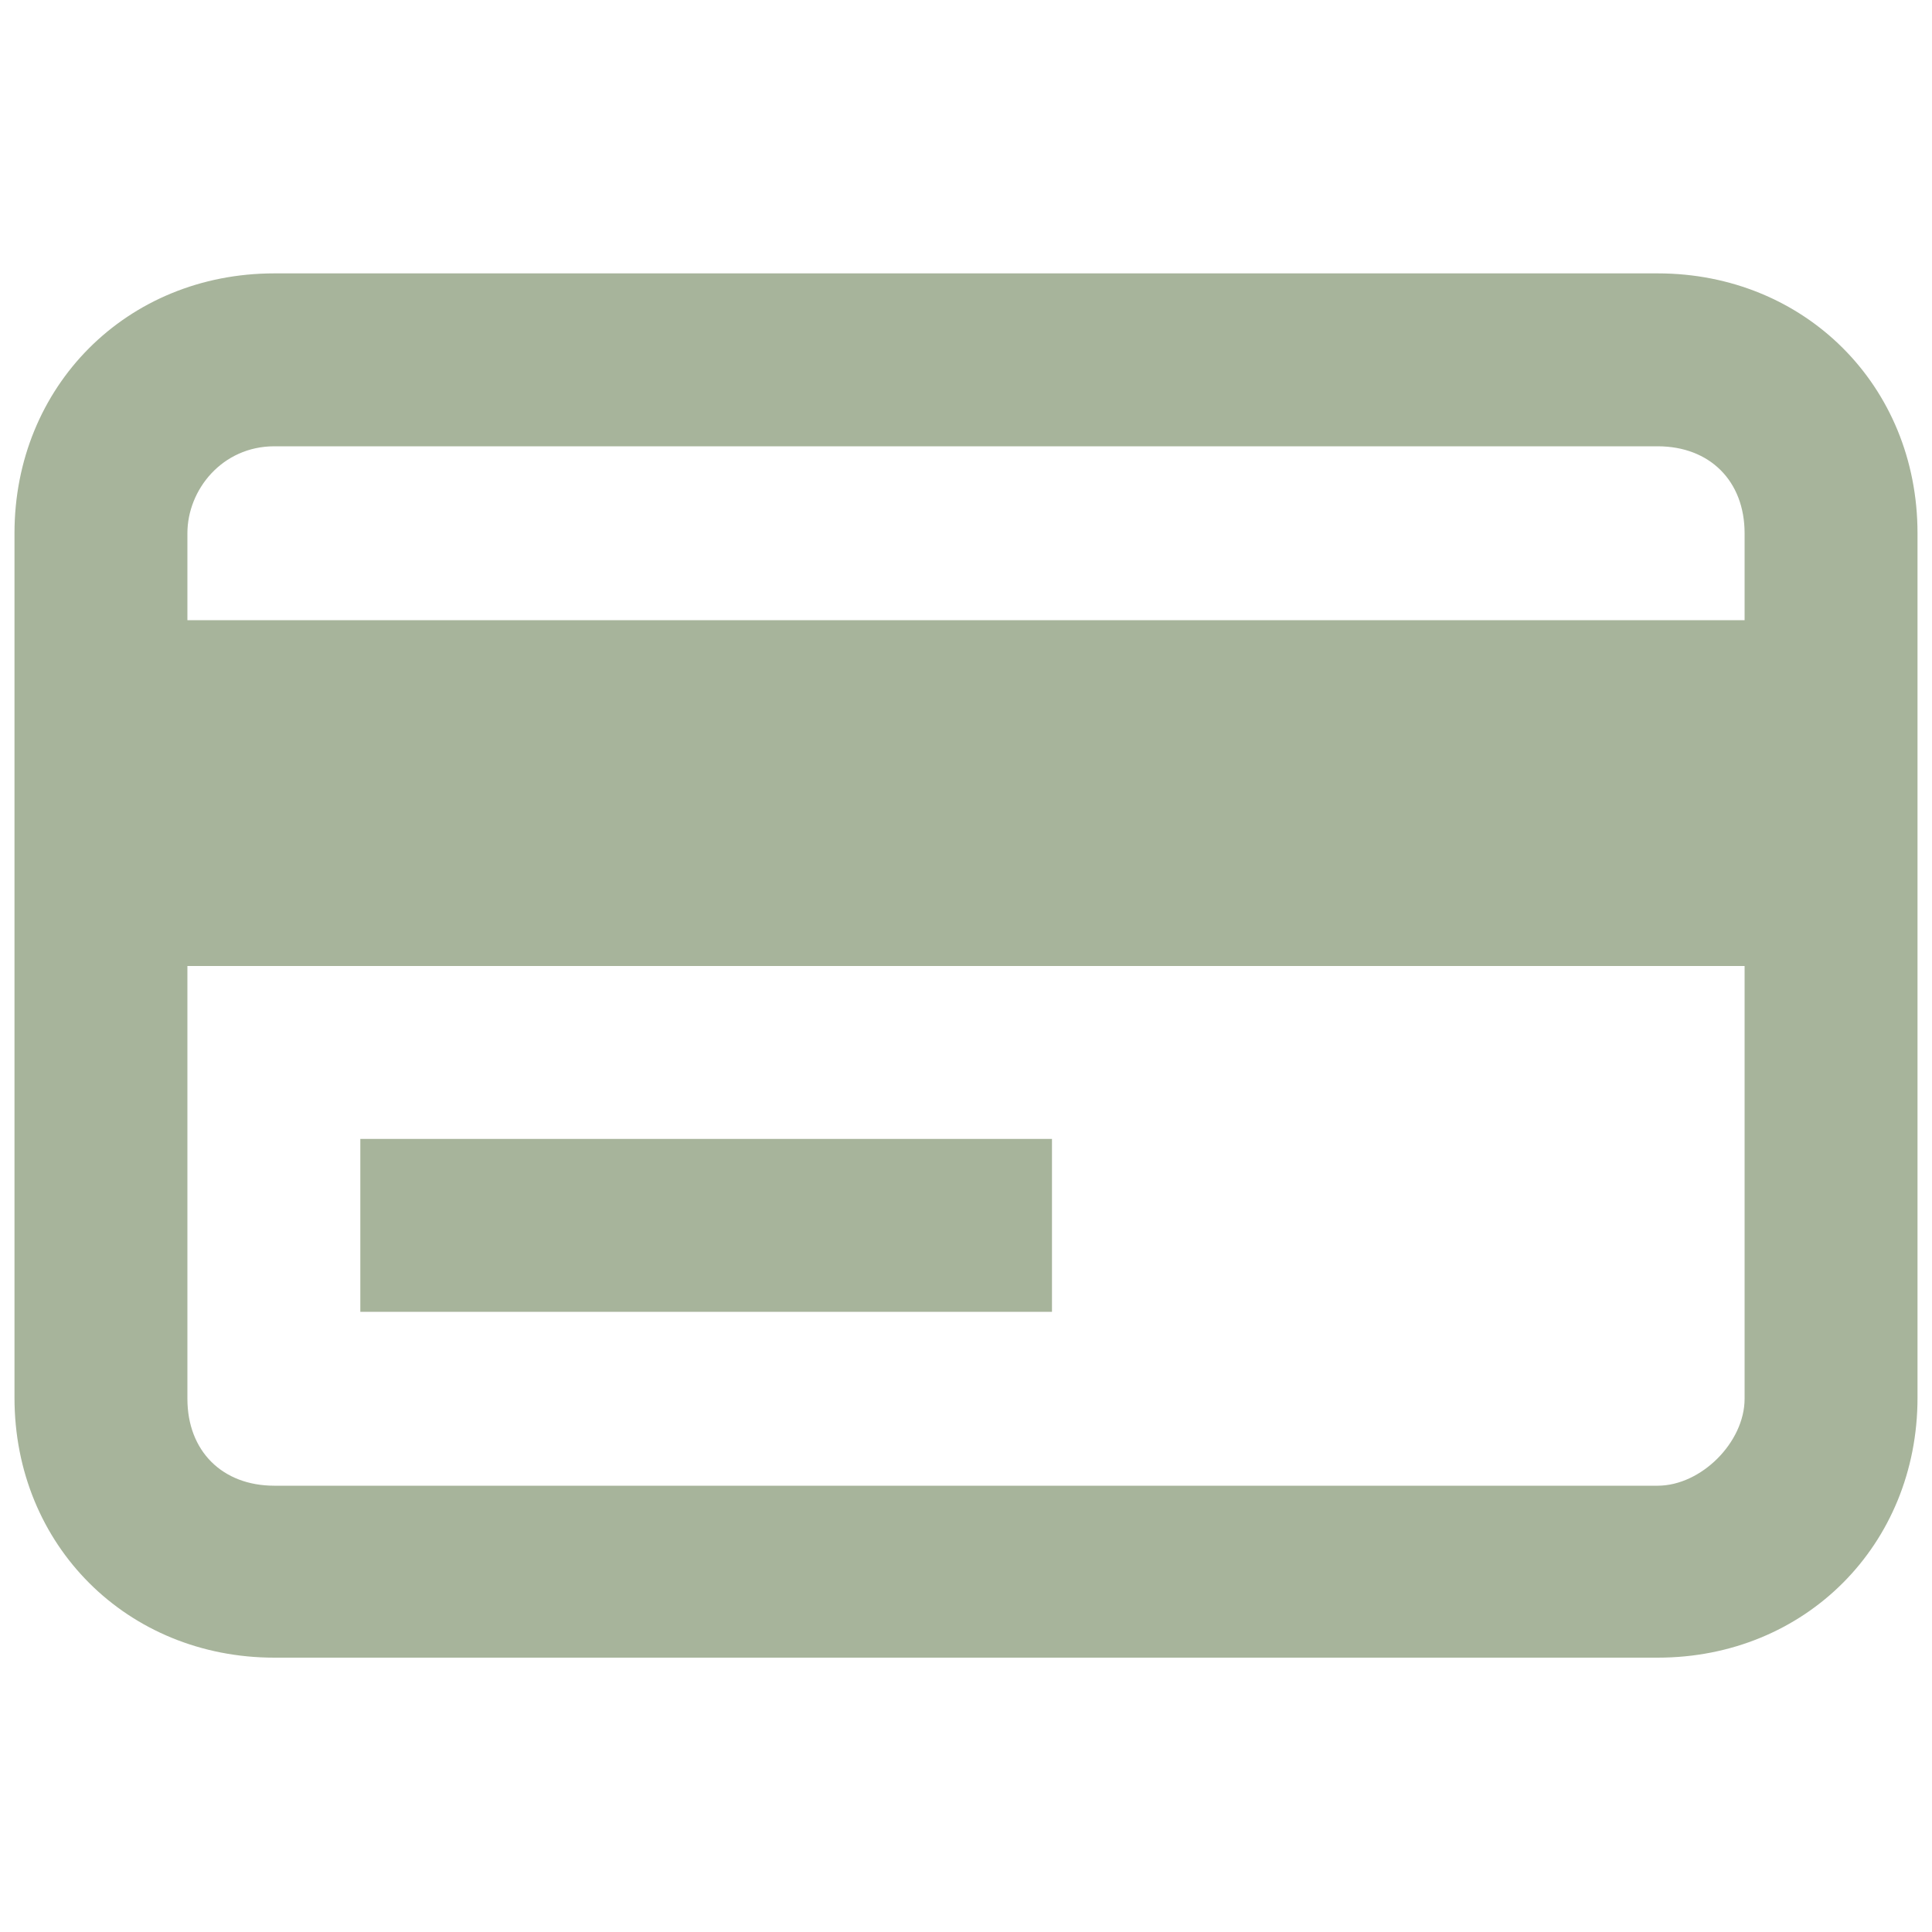<?xml version="1.0" encoding="UTF-8"?> <!-- Generator: Adobe Illustrator 25.3.1, SVG Export Plug-In . SVG Version: 6.00 Build 0) --> <svg xmlns="http://www.w3.org/2000/svg" xmlns:xlink="http://www.w3.org/1999/xlink" version="1.1" id="Ebene_1" x="0px" y="0px" viewBox="0 0 200 200" style="enable-background:new 0 0 200 200;" xml:space="preserve"> <style type="text/css"> .st0{fill:#A7B49B;} </style> <g> <path class="st0" d="M180.6,64.2v-9c0-5.4-3.6-9-9-9H28.4c-5.4,0-9,4.5-9,9v9H180.6z M180.6,100H19.4v44.8c0,5.4,3.6,9,9,9h143.2 c4.5,0,9-4.5,9-9V100z M1.5,55.2c0-15.2,11.6-26.9,26.9-26.9h143.2c15.2,0,26.9,11.6,26.9,26.9v89.5c0,15.2-11.6,26.9-26.9,26.9 H28.4c-15.2,0-26.9-11.6-26.9-26.9V55.2z"></path> <rect x="37.3" y="117.9" class="st0" width="71.6" height="17.9"></rect> </g> </svg> 